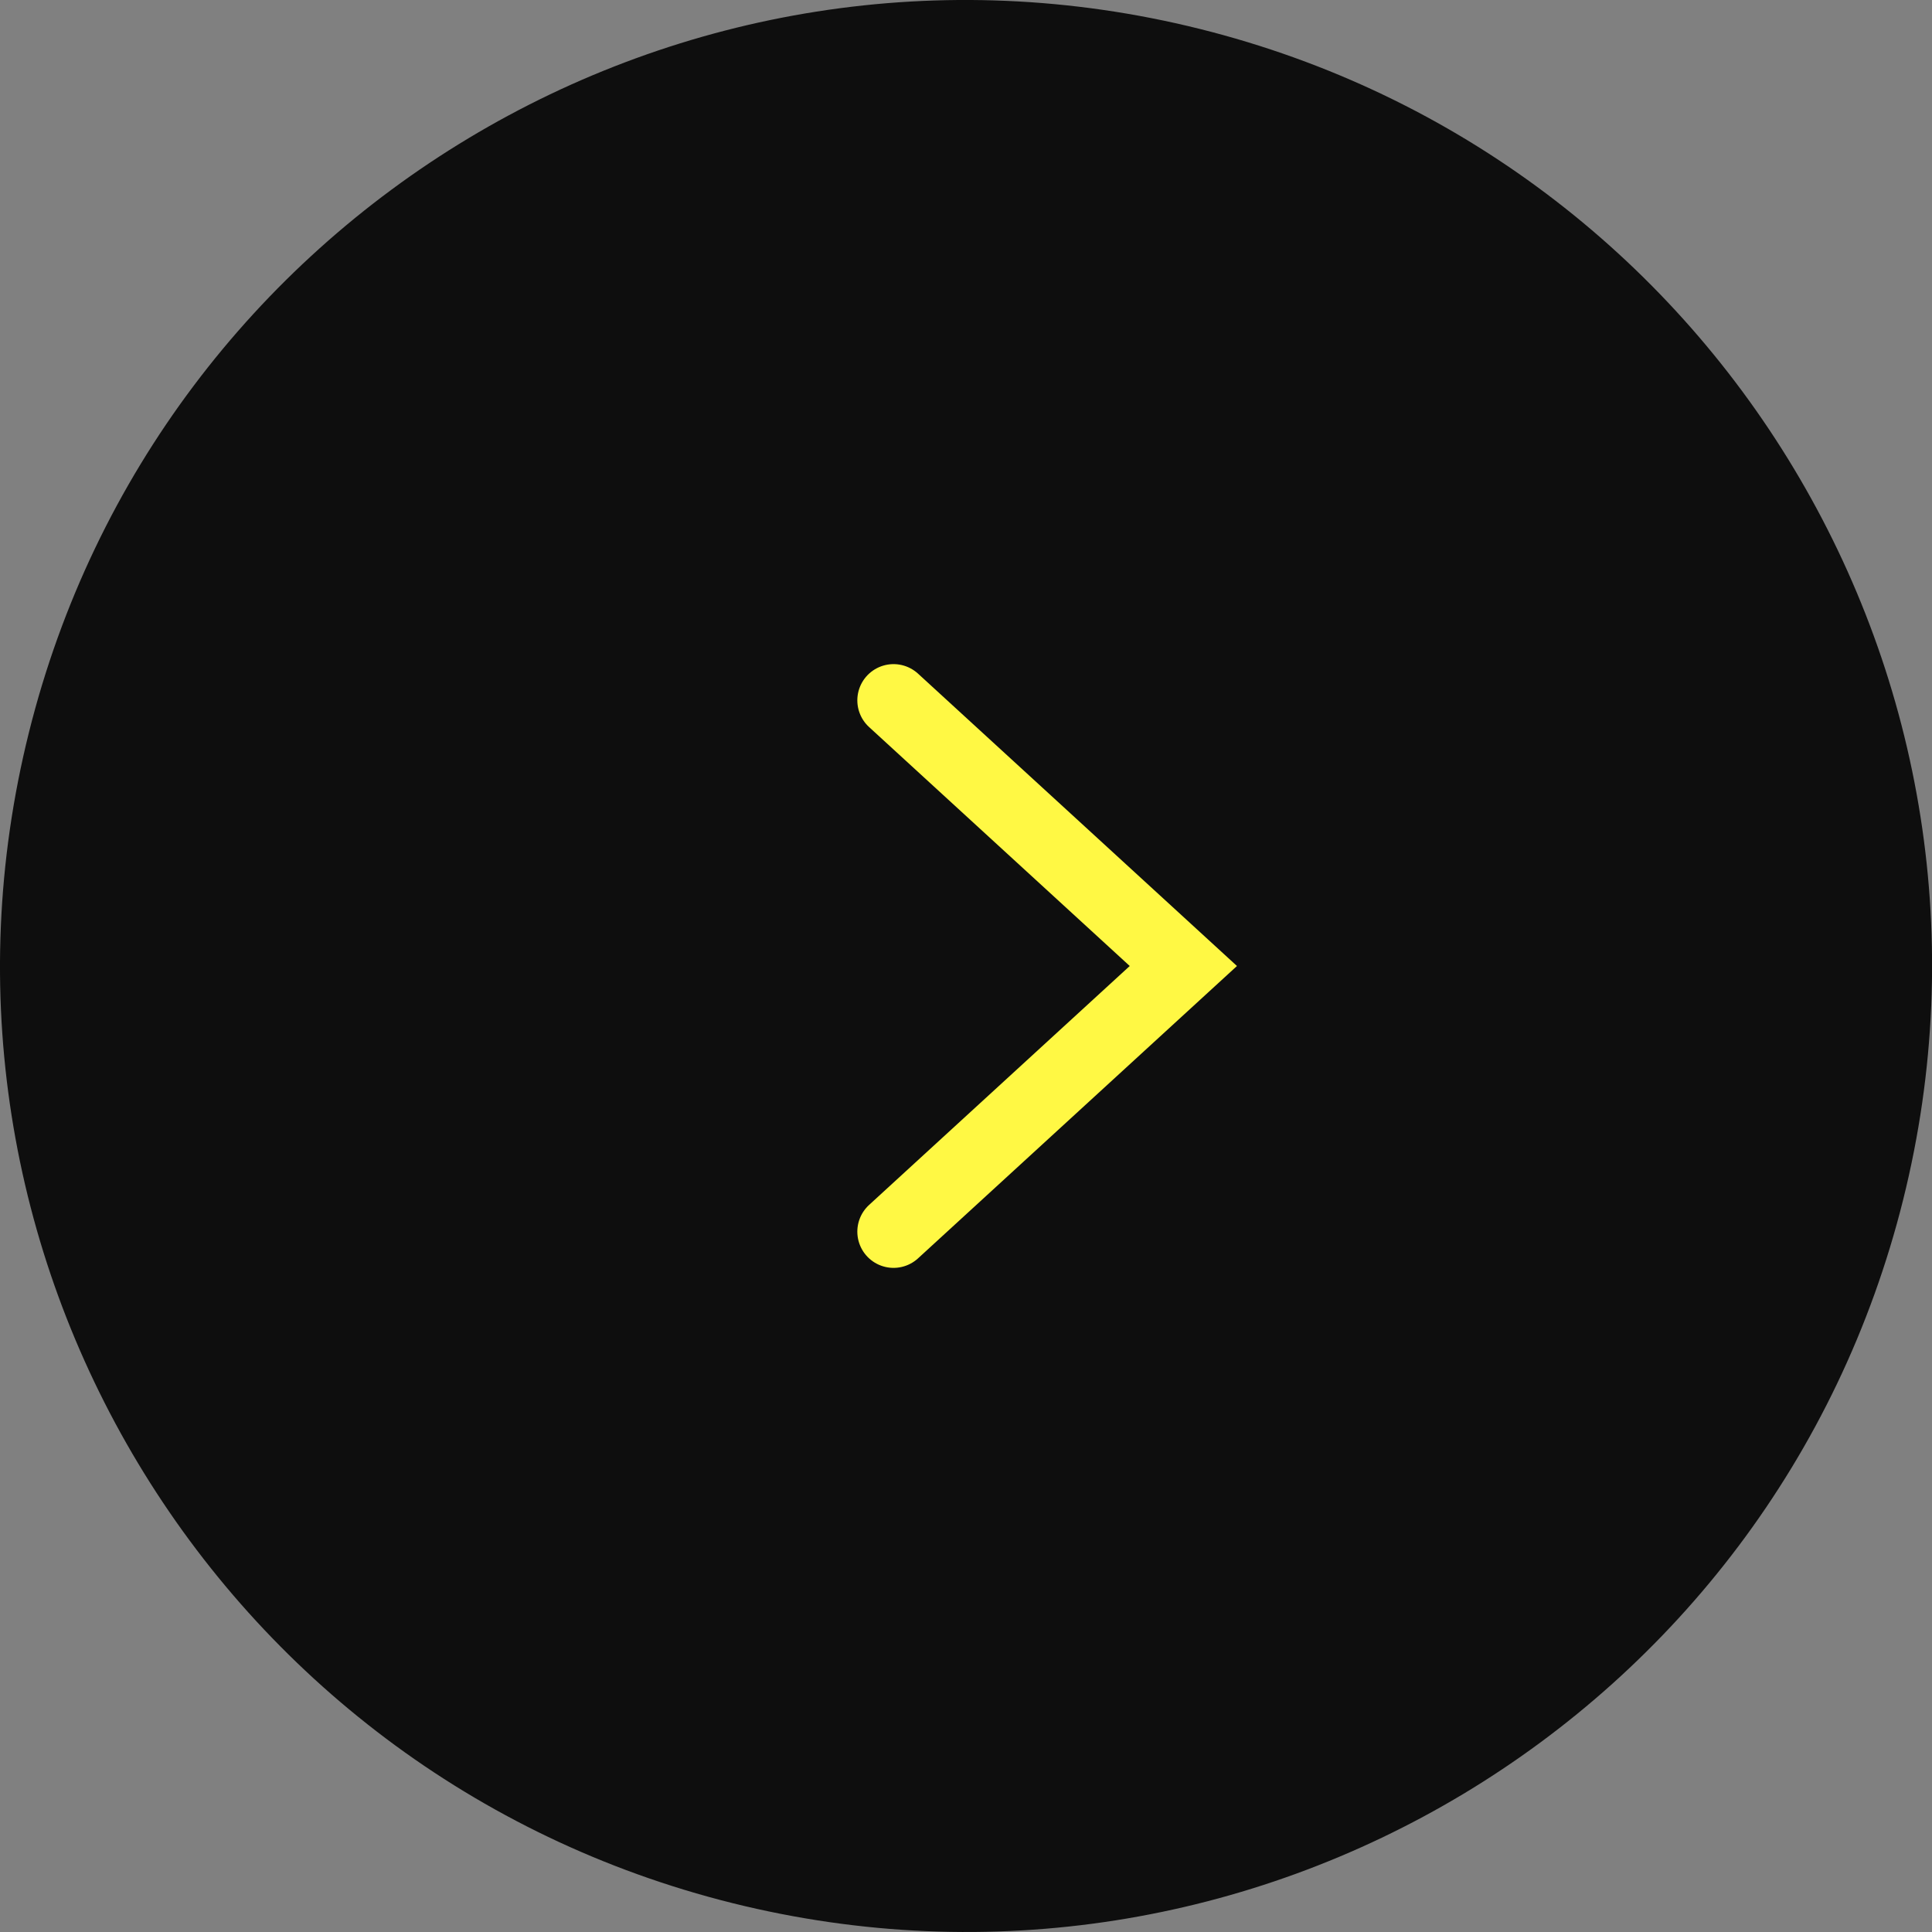 <svg xmlns="http://www.w3.org/2000/svg" width="40" height="40" fill="none"><rect width="100%" height="100%" fill="#808080" stroke="none"/><circle cx="20.267" cy="19.735" r="16.372" fill="#fff"/><path fill="#0E0E0E" d="M39.403 24.838c-2.672 10.715-13.525 17.235-24.242 14.563C4.448 36.73-2.074 25.878.599 15.164 3.27 4.448 14.123-2.073 24.837.598c10.717 2.672 17.238 13.525 14.566 24.24Z"/><path stroke="#FFF844" stroke-linecap="round" stroke-width="1.5" d="m18.5 14.5 6 5.5-6 5.5"/></svg>
